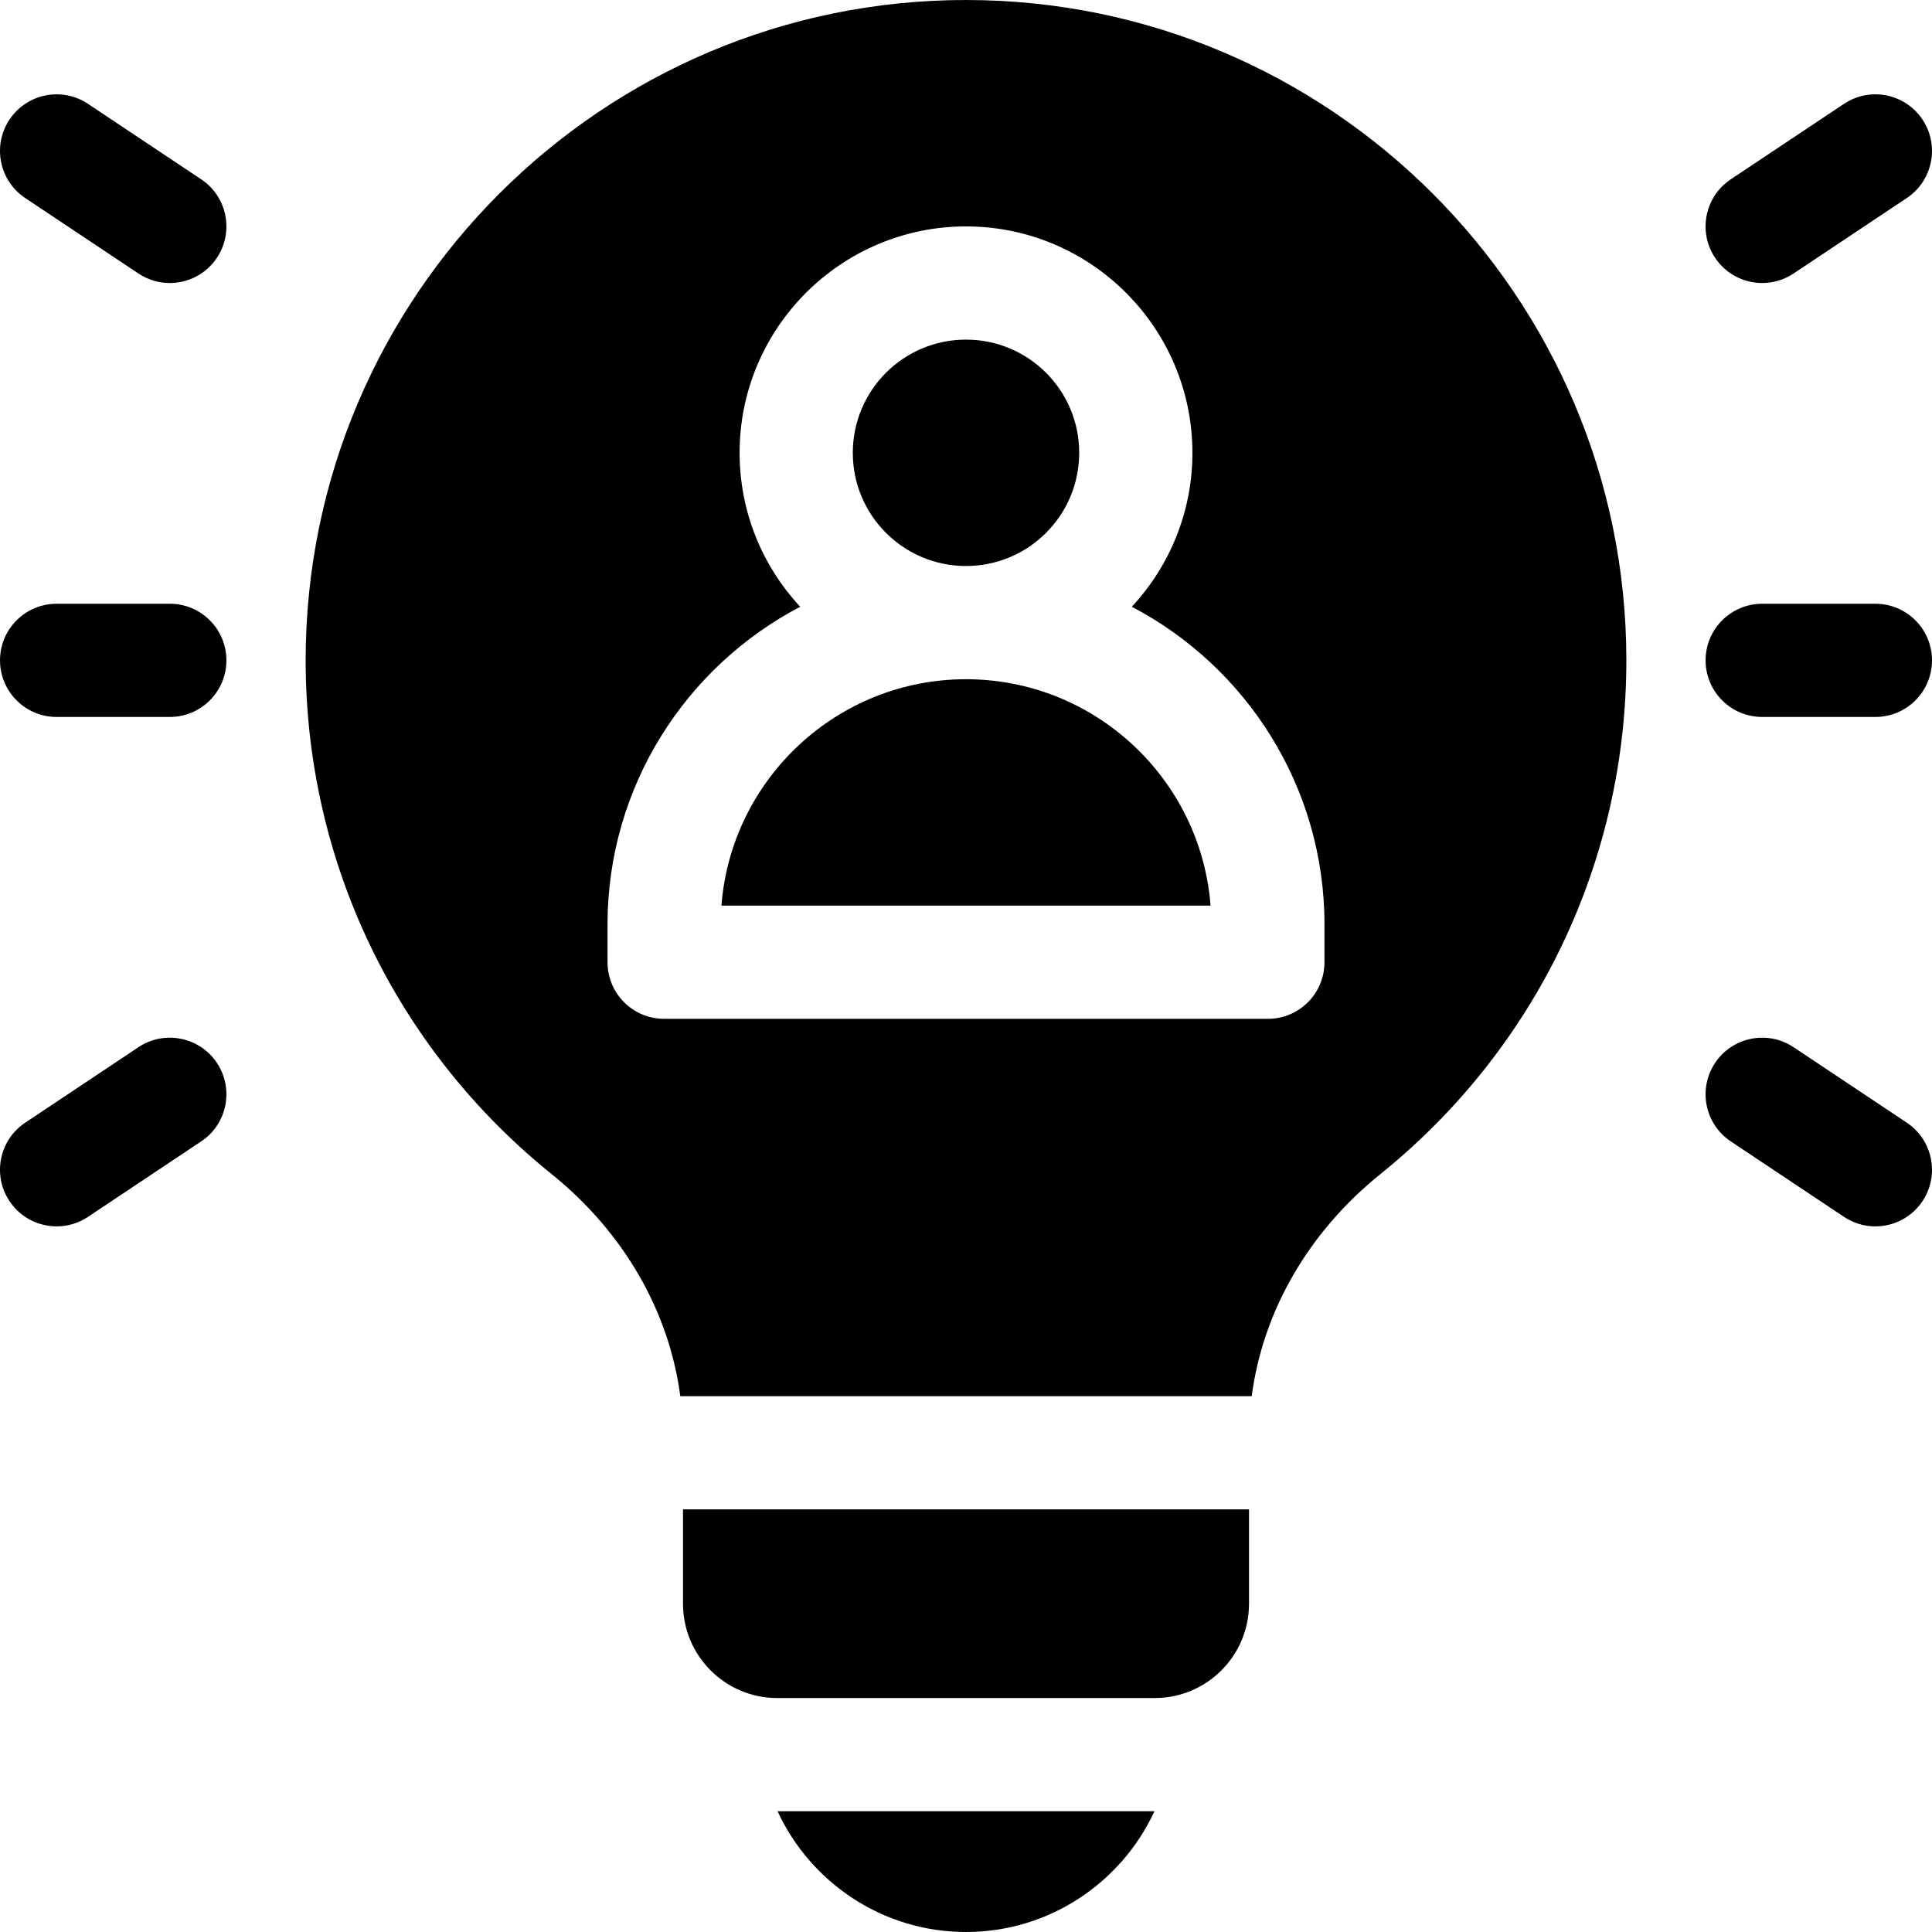<svg id="Capa_1" enable-background="new 0 0 512.003 512.003" height="512" viewBox="0 0 512.003 512.003" width="512" xmlns="http://www.w3.org/2000/svg"><g><path d="m181.002 425.002c0 13.807 11.193 25 25 25h100c13.807 0 25-11.193 25-25v-25h-150z"/><path d="m256.002 180.002c-34.159 0-62.248 26.486-64.81 60h129.619c-2.561-33.514-30.651-60-64.809-60z"/><path d="m256.002.002c-96.496 0-175 78.505-175 175 0 53.149 23.778 102.791 65.236 136.196 19.062 15.36 31.102 36.355 34.049 58.804h151.431c2.947-22.449 14.986-43.443 34.048-58.804 41.458-33.405 65.236-83.047 65.236-136.196 0-96.495-78.505-175-175-175zm95 255c0 8.284-6.716 15-15 15h-160c-8.284 0-15-6.716-15-15v-10c0-36.537 20.737-68.318 51.057-84.205-9.954-10.714-16.057-25.052-16.057-40.795 0-33.084 26.916-60 60-60s60 26.916 60 60c0 15.743-6.103 30.081-16.057 40.795 30.32 15.887 51.057 47.668 51.057 84.205z"/><circle cx="256.002" cy="120.002" r="30"/><path d="m256.002 512.002c22.118 0 41.216-13.131 49.941-32h-99.882c8.725 18.869 27.823 32 49.941 32z"/><g><g><path d="m467.015 75.004c-4.847 0-9.604-2.346-12.495-6.682-4.595-6.893-2.732-16.206 4.161-20.801l30-20c6.892-4.597 16.206-2.733 20.801 4.16s2.732 16.206-4.161 20.801l-30 20c-2.556 1.705-5.447 2.522-8.306 2.522z"/></g><g><path d="m496.988 325.004c-2.859 0-5.75-.816-8.307-2.521l-30-20c-6.893-4.595-8.756-13.908-4.161-20.801 4.596-6.894 13.91-8.755 20.801-4.16l30 20c6.893 4.595 8.756 13.908 4.161 20.801-2.89 4.335-7.647 6.681-12.494 6.681z"/></g></g><g><g><path d="m44.988 75.004c-2.859 0-5.75-.816-8.307-2.521l-30-20c-6.893-4.595-8.756-13.908-4.161-20.801 4.596-6.894 13.91-8.756 20.801-4.16l30 20c6.893 4.595 8.756 13.908 4.161 20.801-2.89 4.335-7.647 6.681-12.494 6.681z"/></g><g><path d="m15.015 325.004c-4.847 0-9.604-2.346-12.495-6.682-4.595-6.893-2.732-16.206 4.161-20.801l30-20c6.892-4.597 16.206-2.733 20.801 4.16s2.732 16.206-4.161 20.801l-30 20c-2.556 1.705-5.447 2.522-8.306 2.522z"/></g></g><g><path d="m45.002 190.002h-30c-8.284 0-15-6.716-15-15s6.716-15 15-15h30c8.284 0 15 6.716 15 15s-6.716 15-15 15z"/></g><g><path d="m497.002 190.002h-30c-8.284 0-15-6.716-15-15s6.716-15 15-15h30c8.284 0 15 6.716 15 15s-6.716 15-15 15z"/></g></g></svg>